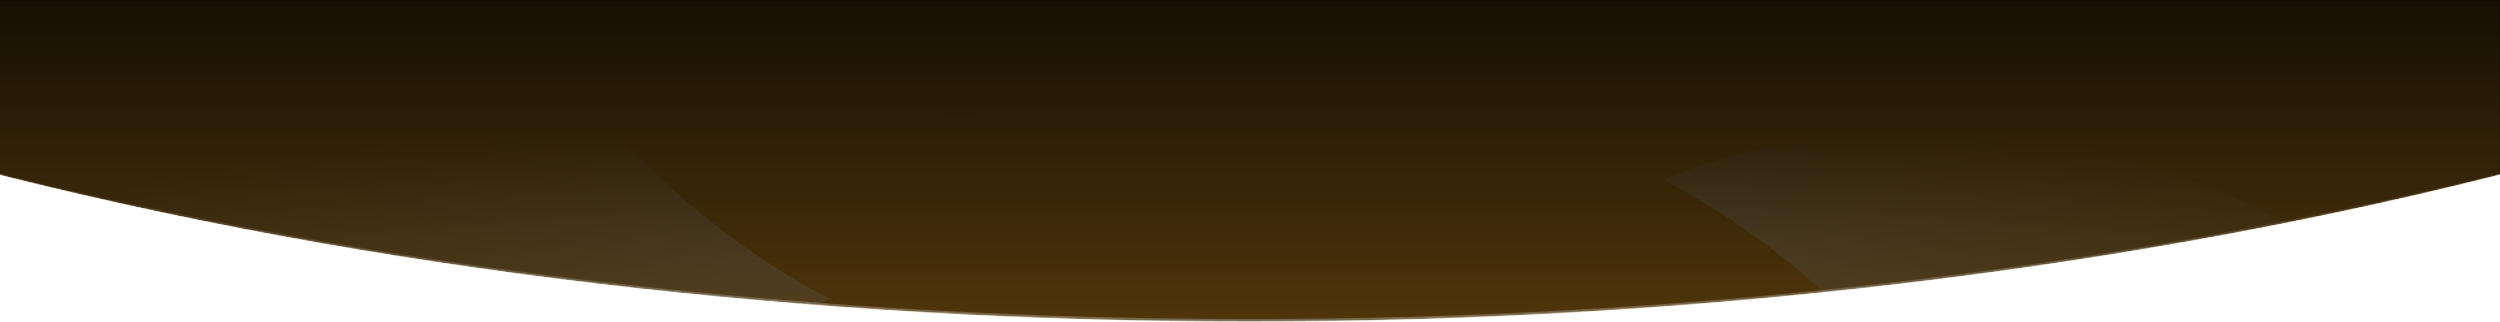 <svg width="1920" height="247" viewBox="0 0 1920 247" fill="none" xmlns="http://www.w3.org/2000/svg">
<mask id="mask0_2392_38712" style="mask-type:alpha" maskUnits="userSpaceOnUse" x="-997" y="-1506" width="3913" height="1753">
<ellipse cx="959.5" cy="-629.5" rx="1956.5" ry="876.5" fill="#D9D9D9"/>
</mask>
<g mask="url(#mask0_2392_38712)">
<ellipse cx="959.5" cy="-629.5" rx="1956.5" ry="876.5" fill="black"/>
<mask id="mask1_2392_38712" style="mask-type:alpha" maskUnits="userSpaceOnUse" x="-2" y="0" width="1922" height="565">
<rect width="1922" height="565" transform="matrix(1 0 0 -1 -2 565)" fill="url(#paint0_linear_2392_38712)" fill-opacity="0.75"/>
</mask>
<g mask="url(#mask1_2392_38712)">
<g filter="url(#filter0_f_2392_38712)">
<rect width="489" height="3401" transform="matrix(0 1 1 0 -742 0)" fill="#FFAC24" fill-opacity="0.8"/>
</g>
<g style="mix-blend-mode:overlay">
<mask id="mask2_2392_38712" style="mask-type:alpha" maskUnits="userSpaceOnUse" x="-2" y="82" width="1920" height="212">
<rect x="-2" y="82" width="1920" height="212" fill="url(#paint1_radial_2392_38712)"/>
</mask>
<g mask="url(#mask2_2392_38712)">
<path d="M100.69 153.004C105.606 157.919 108.064 160.377 112.98 165.293C206.38 236.572 339.107 268.525 447.255 266.067C513.619 266.067 577.525 253.778 638.972 229.199C638.972 229.199 638.972 229.199 636.514 229.199C481.666 148.088 334.192 -26.423 353.855 -210.766L407.929 -208.308C422.676 -70.666 550.488 37.482 673.383 79.266C697.962 86.64 722.541 91.556 749.578 94.014C702.878 -6.76 670.925 -109.992 670.925 -230.43C668.467 -404.941 722.541 -601.573 840.521 -736.758C793.821 -766.253 737.289 -781 678.299 -781C634.056 -781 589.814 -771.168 548.03 -753.963C506.245 -736.758 469.377 -712.179 437.424 -680.226C405.471 -648.273 380.892 -611.405 363.686 -569.62C346.481 -527.836 336.649 -483.594 336.649 -439.351C245.707 -439.351 159.68 -402.483 95.774 -338.577C31.869 -274.672 -5 -186.187 -5 -95.245C-5 -48.545 4.832 -1.844 22.037 39.94C41.7 81.724 68.737 121.051 100.69 153.004Z" fill="white" fill-opacity="0.5"/>
<path d="M987.984 -675.31C985.527 -670.394 980.611 -667.936 978.153 -663.021C906.873 -569.62 874.921 -434.435 877.379 -326.288C877.379 -259.924 889.668 -196.019 911.789 -134.571C911.789 -134.571 911.789 -134.571 911.789 -137.029C992.9 -294.335 1167.41 -439.351 1351.76 -419.688L1349.3 -363.156C1211.65 -348.409 1103.51 -220.598 1061.72 -95.245C1054.35 -70.666 1049.43 -46.087 1046.97 -19.05C1147.75 -65.75 1250.98 -97.703 1371.42 -100.161C1545.93 -102.618 1740.1 -48.545 1877.75 69.435C1904.78 17.819 1919.53 -38.713 1919.53 -95.245C1919.53 -139.487 1909.7 -183.729 1892.5 -225.514C1875.29 -267.298 1850.71 -304.167 1818.76 -336.119C1786.81 -368.072 1749.94 -392.651 1708.15 -409.856C1666.37 -427.062 1622.13 -436.893 1577.88 -436.893C1577.88 -481.136 1568.05 -525.378 1550.85 -567.162C1533.64 -608.947 1509.06 -645.815 1477.11 -677.768C1445.16 -709.721 1408.29 -734.3 1366.5 -751.505C1324.72 -771.168 1280.48 -781 1236.23 -781C1189.53 -781 1145.29 -771.168 1101.05 -753.963C1059.26 -734.3 1019.94 -707.263 987.984 -675.31Z" fill="white" fill-opacity="0.5"/>
<path d="M1813.85 214.449C1808.94 209.533 1806.48 207.075 1801.56 202.159C1708.16 130.88 1575.43 98.927 1467.29 101.385C1400.92 101.385 1337.02 113.675 1275.57 138.254C1275.57 138.254 1275.57 138.254 1278.03 138.254C1432.88 219.365 1580.35 393.876 1560.69 578.219L1506.61 575.761C1491.87 438.118 1364.05 329.97 1241.16 288.186C1216.58 280.812 1192 275.896 1164.96 273.438C1211.66 374.213 1243.62 477.444 1243.62 597.882C1246.07 772.393 1192 969.025 1074.02 1104.21C1125.64 1131.25 1182.17 1145.99 1238.7 1145.99C1282.94 1145.99 1327.19 1136.16 1368.97 1118.96C1410.75 1101.75 1447.62 1077.17 1479.58 1045.22C1511.53 1013.27 1536.11 976.399 1553.31 934.615C1570.52 892.83 1580.35 848.588 1580.35 804.346C1624.59 804.346 1668.84 794.514 1710.62 777.309C1752.4 760.104 1789.27 735.524 1821.23 703.572C1853.18 671.619 1877.76 634.75 1894.96 592.966C1912.17 551.182 1922 506.939 1922 462.697C1922 415.997 1912.17 369.297 1894.96 327.512C1872.84 285.728 1845.8 246.401 1813.85 214.449Z" fill="white" fill-opacity="0.5"/>
<path d="M926.548 1040.31C929.006 1035.39 933.922 1032.94 936.379 1028.02C1007.66 934.62 1039.61 799.435 1037.15 691.288C1037.15 624.924 1024.86 561.019 1002.74 499.571C1002.74 499.571 1002.74 499.571 1002.74 502.029C919.174 659.335 744.662 804.351 560.319 784.688L562.777 730.614C700.42 715.867 808.568 588.056 850.353 462.703C857.726 438.123 862.642 413.544 865.1 386.507C764.326 433.208 661.094 465.161 540.656 467.618C366.144 470.076 171.97 416.002 34.327 298.023C9.747 347.181 -5 403.713 -5 462.703C-5 506.945 4.832 551.187 22.037 592.972C39.242 634.756 63.822 671.625 95.774 703.577C127.727 735.53 164.596 760.109 206.38 777.314C248.165 794.52 292.407 804.351 336.649 804.351C336.649 848.594 346.481 892.836 363.686 934.62C380.892 976.405 405.471 1013.27 437.424 1045.23C469.377 1077.18 506.245 1101.76 548.03 1118.96C589.814 1136.17 634.057 1146 678.299 1146C724.999 1146 769.242 1136.17 813.484 1118.96C855.268 1101.76 894.595 1074.72 926.548 1040.31Z" fill="white" fill-opacity="0.5"/>
</g>
</g>
</g>
<path d="M2915 -629.5C2915 -508.803 2860.4 -393.746 2761.52 -289.013C2662.63 -184.275 2519.5 -89.907 2342.55 -10.633C1988.64 147.912 1499.67 246 959.5 246C419.335 246 -69.645 147.912 -423.546 -10.633C-600.497 -89.907 -743.635 -184.275 -842.521 -289.013C-941.403 -393.746 -996 -508.803 -996 -629.5C-996 -750.197 -941.403 -865.254 -842.521 -969.987C-743.635 -1074.73 -600.497 -1169.09 -423.546 -1248.37C-69.645 -1406.91 419.335 -1505 959.5 -1505C1499.67 -1505 1988.64 -1406.91 2342.55 -1248.37C2519.5 -1169.09 2662.63 -1074.73 2761.52 -969.987C2860.4 -865.254 2915 -750.197 2915 -629.5Z" stroke="url(#paint2_linear_2392_38712)" stroke-opacity="0.25" stroke-width="2"/>
</g>
<defs>
<filter id="filter0_f_2392_38712" x="-890.2" y="-148.2" width="3697.4" height="785.4" filterUnits="userSpaceOnUse" color-interpolation-filters="sRGB">
<feFlood flood-opacity="0" result="BackgroundImageFix"/>
<feBlend mode="normal" in="SourceGraphic" in2="BackgroundImageFix" result="shape"/>
<feGaussianBlur stdDeviation="74.1" result="effect1_foregroundBlur_2392_38712"/>
</filter>
<linearGradient id="paint0_linear_2392_38712" x1="961" y1="658.128" x2="961" y2="0" gradientUnits="userSpaceOnUse">
<stop stop-color="#C4C4C4" stop-opacity="0"/>
<stop offset="1" stop-color="#5E5E5E"/>
</linearGradient>
<radialGradient id="paint1_radial_2392_38712" cx="0" cy="0" r="1" gradientUnits="userSpaceOnUse" gradientTransform="translate(958 188) rotate(90) scale(106 960)">
<stop stop-color="#D9D9D9"/>
<stop offset="1" stop-color="#D9D9D9" stop-opacity="0"/>
</radialGradient>
<linearGradient id="paint2_linear_2392_38712" x1="959.5" y1="139.419" x2="959.5" y2="247" gradientUnits="userSpaceOnUse">
<stop stop-color="white" stop-opacity="0"/>
<stop offset="1" stop-color="white"/>
</linearGradient>
</defs>
</svg>
